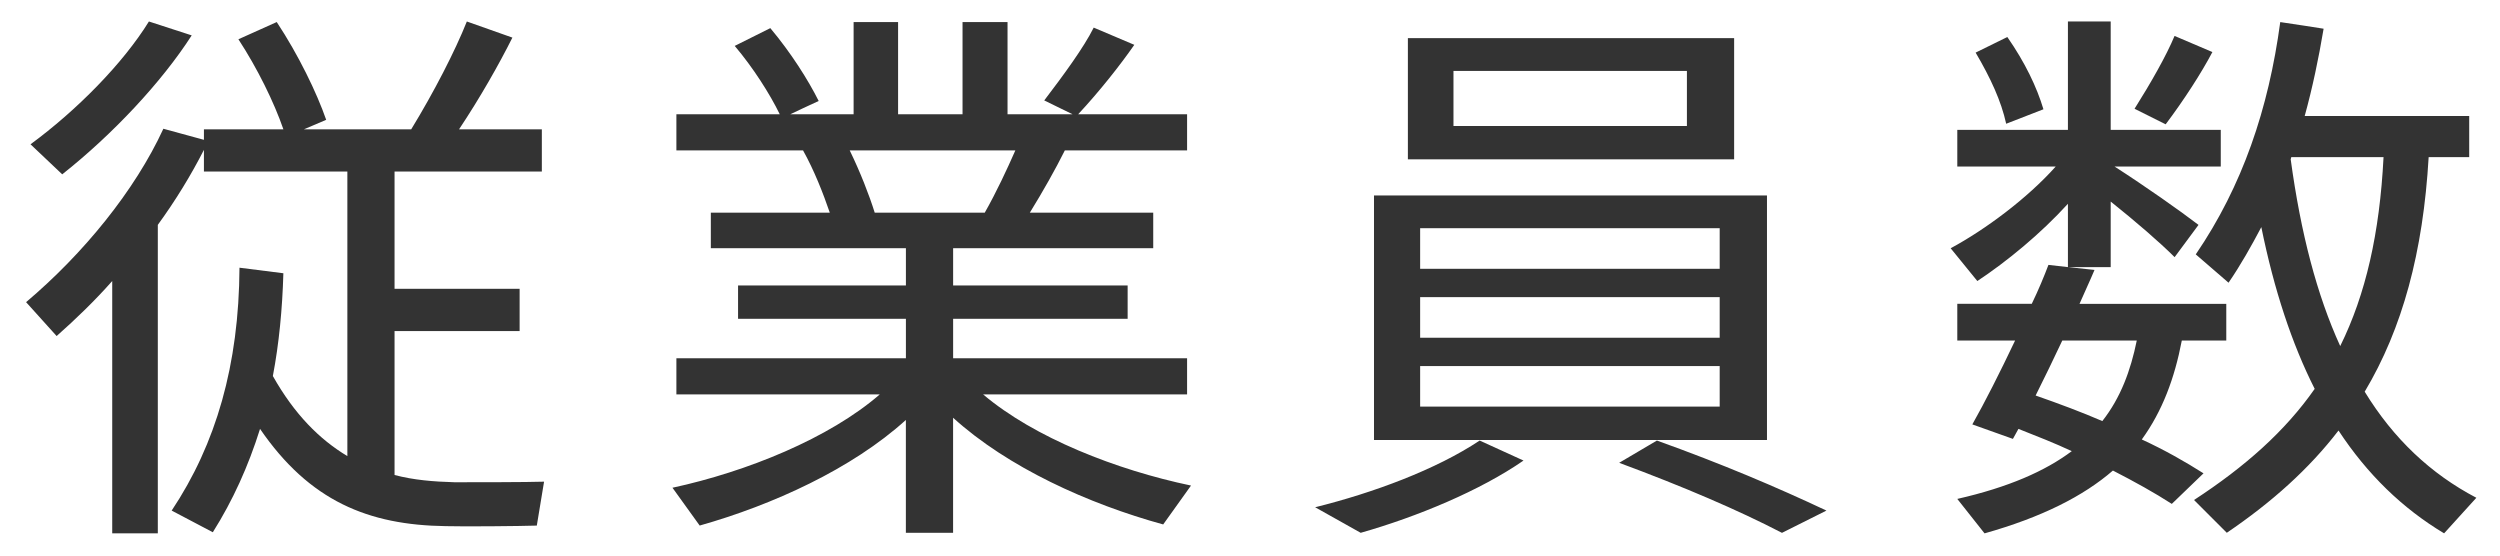<svg enable-background="new 0 0 72 16" height="16" viewBox="0 0 72 16" width="72" xmlns="http://www.w3.org/2000/svg"><g fill="#333"><path d="m10.004 13.136v-8.196h-4.131v-.624c-.367.721-.816 1.457-1.328 2.16v8.884h-1.313v-7.266c-.496.561-1.04 1.088-1.601 1.584l-.88-.976c1.649-1.392 3.138-3.218 3.954-4.994l1.168.319v-.302h2.289c-.271-.786-.752-1.762-1.296-2.594l1.104-.496c.624.944 1.152 2.033 1.424 2.816l-.64.273h3.089c.656-1.073 1.265-2.258 1.602-3.105l1.312.464c-.385.769-.929 1.729-1.537 2.642h2.385v1.215h-4.242v3.378h3.602v1.216h-3.602v4.146c.545.145 1.121.192 1.729.209.464 0 2.128 0 2.577-.017l-.209 1.265c-.463.016-2.129.031-2.625.016-2.225-.031-3.921-.721-5.346-2.801-.336 1.072-.784 2.064-1.36 2.977l-1.185-.624c1.28-1.921 1.937-4.193 1.953-6.995l1.264.16c-.03 1.04-.126 2.032-.303 2.96.624 1.106 1.345 1.825 2.146 2.306zm-4.483-12.117c-.864 1.345-2.273 2.85-3.729 4.002l-.913-.865c1.329-.977 2.658-2.321 3.41-3.537z"/><path d="m34.301 13.984-.801 1.12c-2.161-.593-4.482-1.648-6.051-3.073v3.313h-1.36v-3.249c-1.553 1.408-3.842 2.449-5.938 3.041l-.784-1.089c2.145-.464 4.514-1.425 5.97-2.688h-5.857v-1.041h6.61v-1.136h-4.834v-.96h4.834v-1.073h-5.618v-1.024h3.426c-.192-.561-.449-1.217-.77-1.793h-3.648v-1.041h2.977c-.288-.592-.768-1.344-1.297-1.969l1.025-.512c.592.705 1.088 1.488 1.393 2.098-.338.159-.595.272-.818.383h1.824v-2.656h1.281v2.656h1.856v-2.656h1.296v2.656h1.873l-.816-.399c.561-.736 1.137-1.521 1.425-2.097l1.169.496c-.4.576-.992 1.328-1.617 2h3.137v1.041h-3.521c-.271.545-.623 1.168-1.008 1.793h3.554v1.024h-5.763v1.072h5.026v.96h-5.026v1.137h6.738v1.041h-5.874c1.472 1.248 3.841 2.176 5.987 2.625zm-5.94-7.859c.336-.592.641-1.248.881-1.793h-4.77c.304.625.56 1.281.72 1.793z"/><path d="m43.877 13.264c-1.248.864-3.057 1.617-4.689 2.081l-1.312-.736c1.681-.417 3.489-1.089 4.738-1.921zm7.012-7.635v7.043h-11.318v-7.043zm-.946-4.53v3.489h-9.396v-3.489zm-9.043 6.643h8.627v-1.169h-8.627zm0 1.985h8.627v-1.169h-8.627zm0 1.984h8.627v-1.168h-8.627zm.96-8.083h6.723v-1.585h-6.723zm5.859 9.06c1.873.672 3.457 1.345 4.882 2.017l-1.28.641c-1.265-.656-2.834-1.329-4.689-2.017z"/><path d="m63.461 13.632-.913.88c-.496-.32-1.072-.64-1.696-.96-.849.736-2.049 1.345-3.697 1.809l-.785-.992c1.473-.336 2.529-.8 3.297-1.376-.479-.225-1.008-.433-1.536-.641l-.159.288-1.169-.417c.353-.623.8-1.504 1.232-2.416h-1.665v-1.057h2.145c.193-.4.353-.784.48-1.121l.561.064v-1.824c-.784.863-1.761 1.664-2.609 2.225l-.768-.944c1.008-.544 2.209-1.44 3.025-2.353h-2.834v-1.057h3.186v-3.121h1.232v3.121h3.17v1.057h-3.058c.896.576 1.872 1.264 2.417 1.68l-.688.929c-.433-.433-1.12-1.024-1.841-1.601v1.889h-1.218l.752.08c-.127.305-.287.641-.432.977h4.227v1.057h-1.281c-.208 1.088-.561 2.033-1.152 2.849.656.302 1.248.639 1.777.975zm-5.65-12.566c.512.736.848 1.441 1.04 2.081l-1.073.417c-.144-.656-.447-1.312-.88-2.049zm2.736 11.061c.528-.672.816-1.456.992-2.32h-2.145c-.256.544-.512 1.072-.768 1.584.688.24 1.329.48 1.921.736zm3.17-10.628c-.32.608-.816 1.376-1.346 2.081l-.896-.448c.464-.736.912-1.521 1.152-2.097zm7.602 12.837-.929 1.024c-1.2-.72-2.209-1.696-3.041-2.961-.848 1.104-1.92 2.065-3.217 2.945l-.944-.944c1.473-.961 2.625-1.984 3.475-3.201-.656-1.297-1.169-2.85-1.537-4.658-.288.545-.592 1.088-.944 1.601l-.944-.816c1.344-1.969 2.097-4.193 2.433-6.69.513.08.88.128 1.249.191-.145.865-.32 1.697-.545 2.514h4.738v1.185h-1.168c-.16 2.737-.753 4.93-1.842 6.755.832 1.359 1.904 2.367 3.216 3.055zm-3.921-4.369c.736-1.488 1.136-3.25 1.248-5.442h-2.657l-.017.063c.29 2.129.754 3.906 1.426 5.379z"/></g><path d="m0 0h72v16h-72z" fill="none"/></svg>